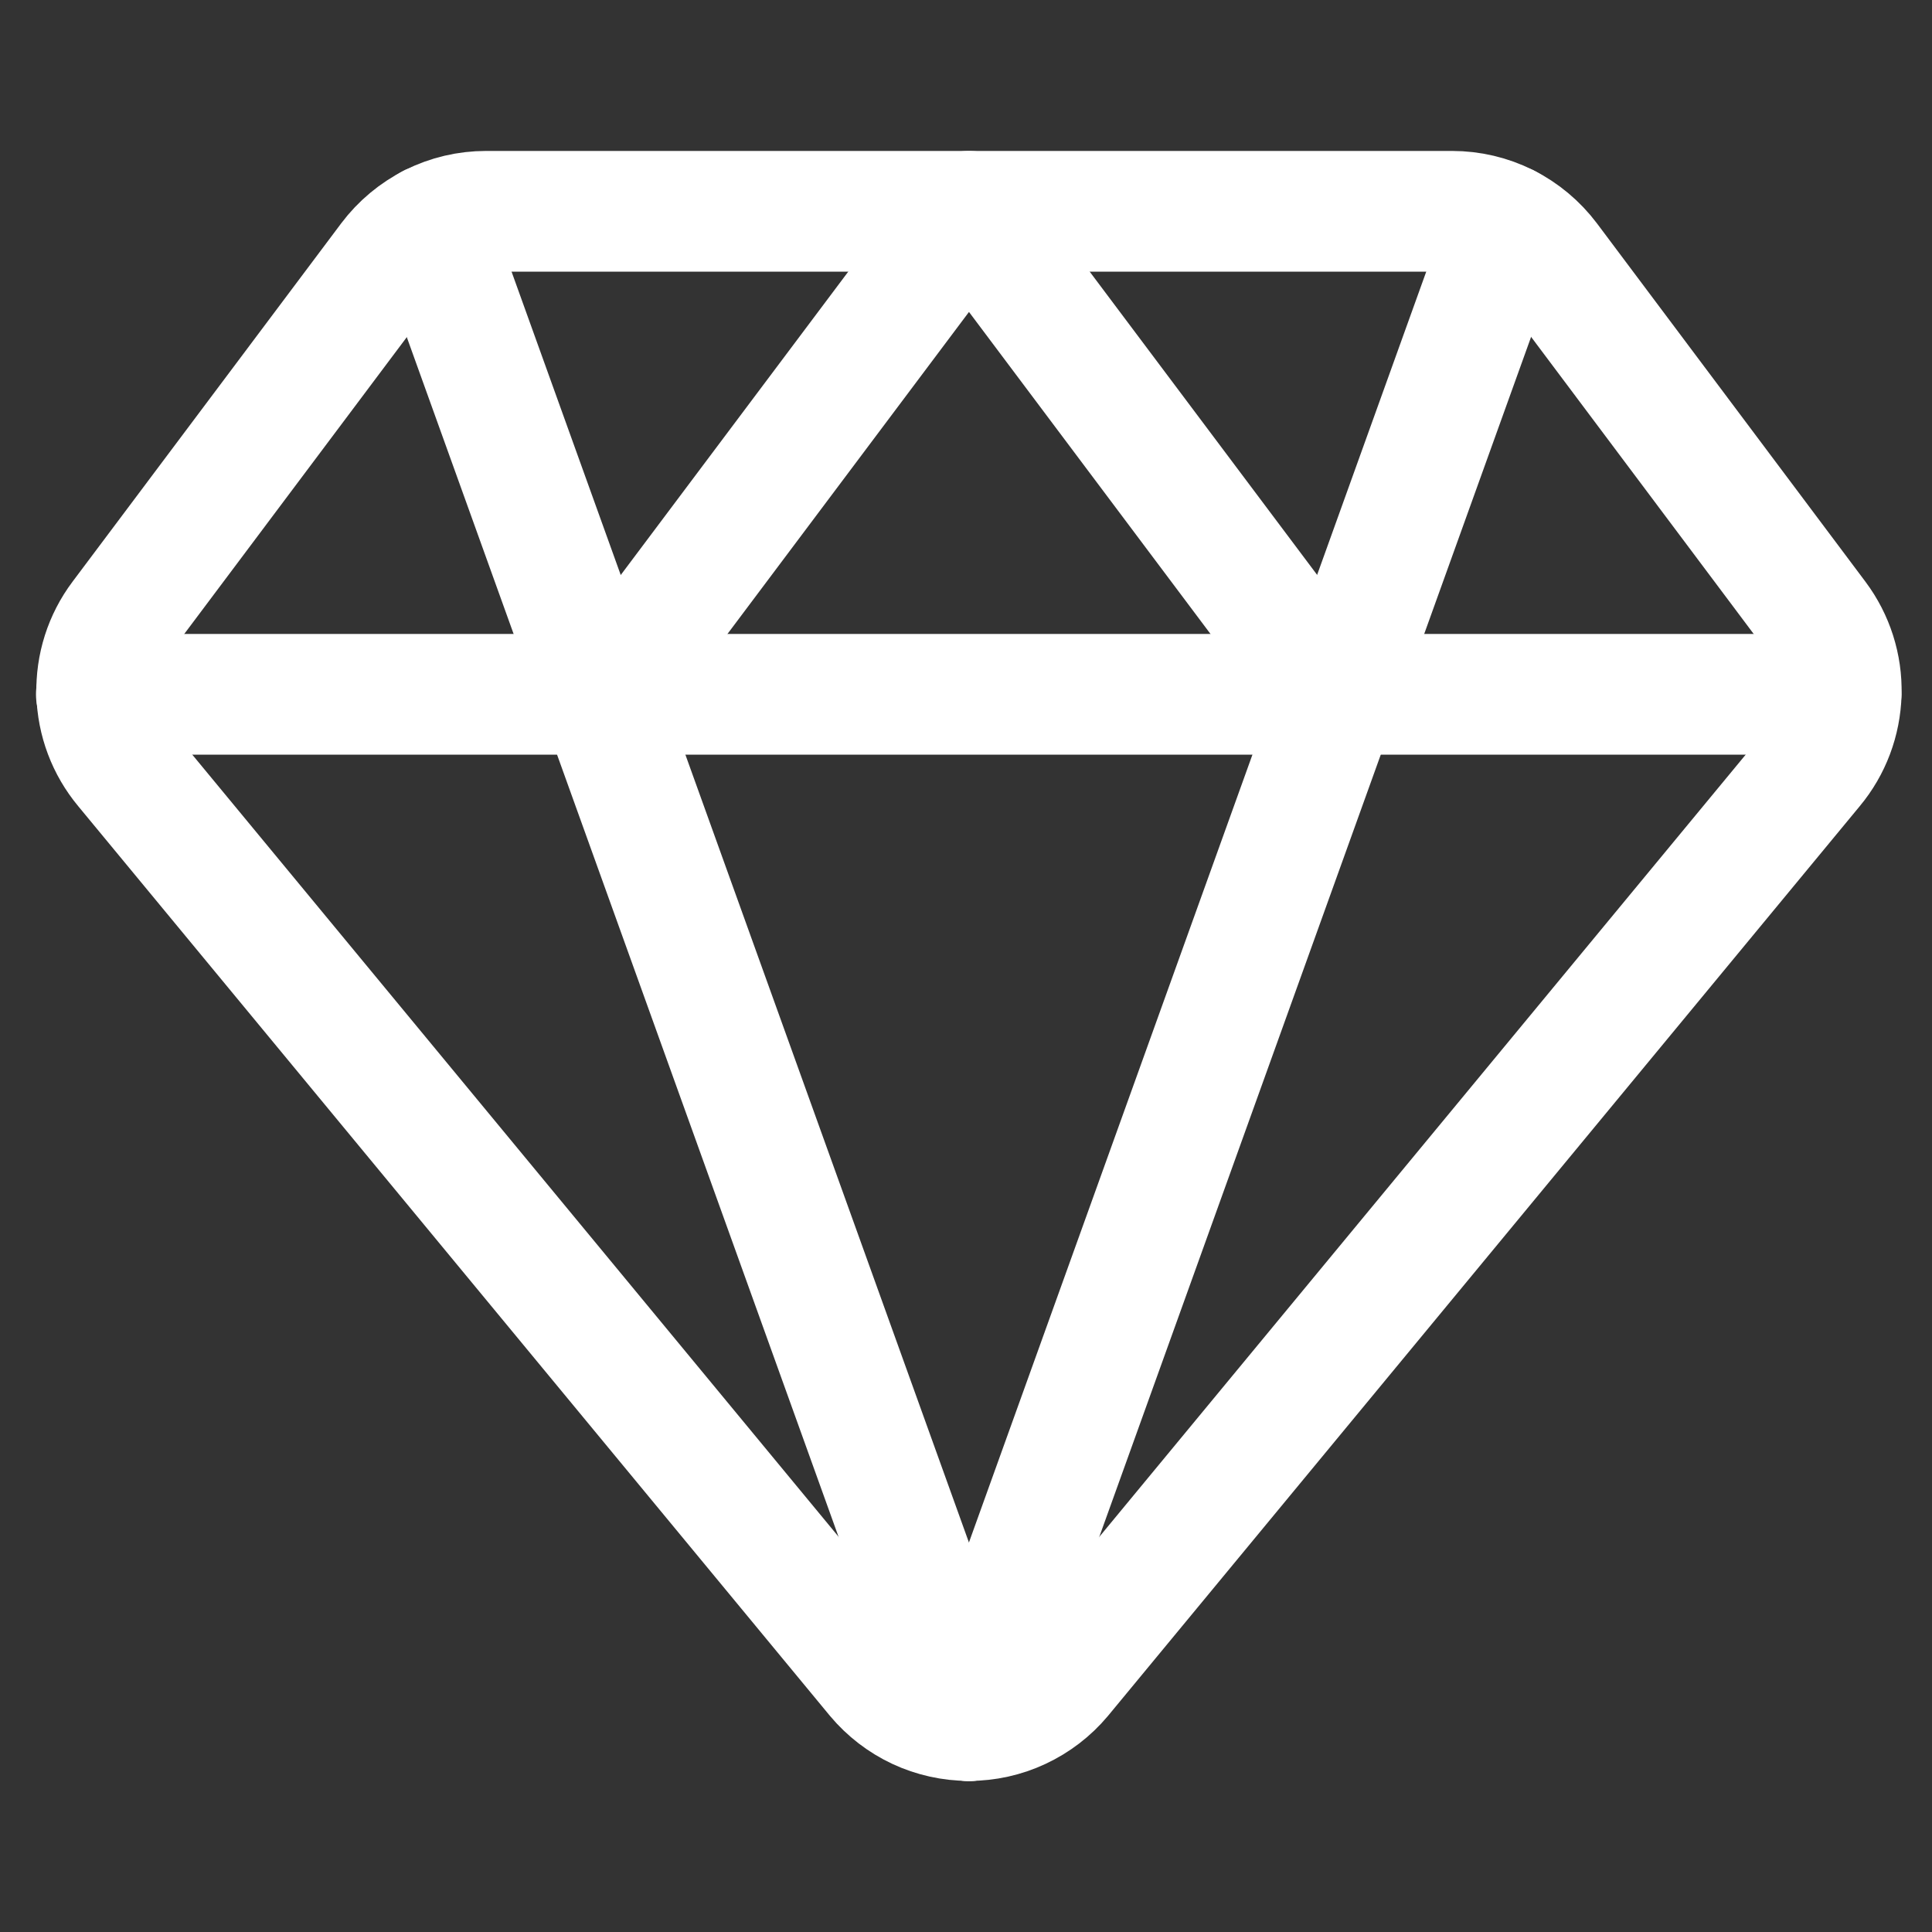 <svg width="24" height="24" viewBox="0 0 24 24" fill="none" xmlns="http://www.w3.org/2000/svg">
<rect x="0" y="0" width="24" height="24" fill="#333333" stroke="none"/>
<path d="M19.238 3.225C19.098 3.039 18.917 2.888 18.709 2.783C18.5 2.679 18.271 2.625 18.038 2.625H6.038C5.805 2.625 5.575 2.679 5.367 2.783C5.159 2.888 4.978 3.039 4.838 3.225L1.501 7.676C1.298 7.946 1.193 8.277 1.202 8.614C1.21 8.952 1.333 9.277 1.549 9.536L10.887 20.836C11.028 21.004 11.204 21.139 11.402 21.232C11.601 21.325 11.818 21.373 12.037 21.373C12.256 21.373 12.473 21.325 12.671 21.232C12.87 21.139 13.046 21.004 13.187 20.836L22.525 9.536C22.741 9.277 22.863 8.952 22.872 8.614C22.881 8.277 22.775 7.946 22.573 7.676L19.238 3.225Z" stroke="white" stroke-width="1.5" stroke-linecap="round" stroke-linejoin="round"/>
<path d="M5.348 2.792L12.036 21.375" stroke="white" stroke-width="1.5" stroke-linecap="round" stroke-linejoin="round"/>
<path d="M18.724 2.792L12.037 21.375" stroke="white" stroke-width="1.5" stroke-linecap="round" stroke-linejoin="round"/>
<path d="M1.197 8.625H22.87" stroke="white" stroke-width="1.5" stroke-linecap="round" stroke-linejoin="round"/>
<path d="M7.537 8.625L12.037 2.625L16.537 8.625" stroke="white" stroke-width="1.5" stroke-linecap="round" stroke-linejoin="round"/>
</svg>
